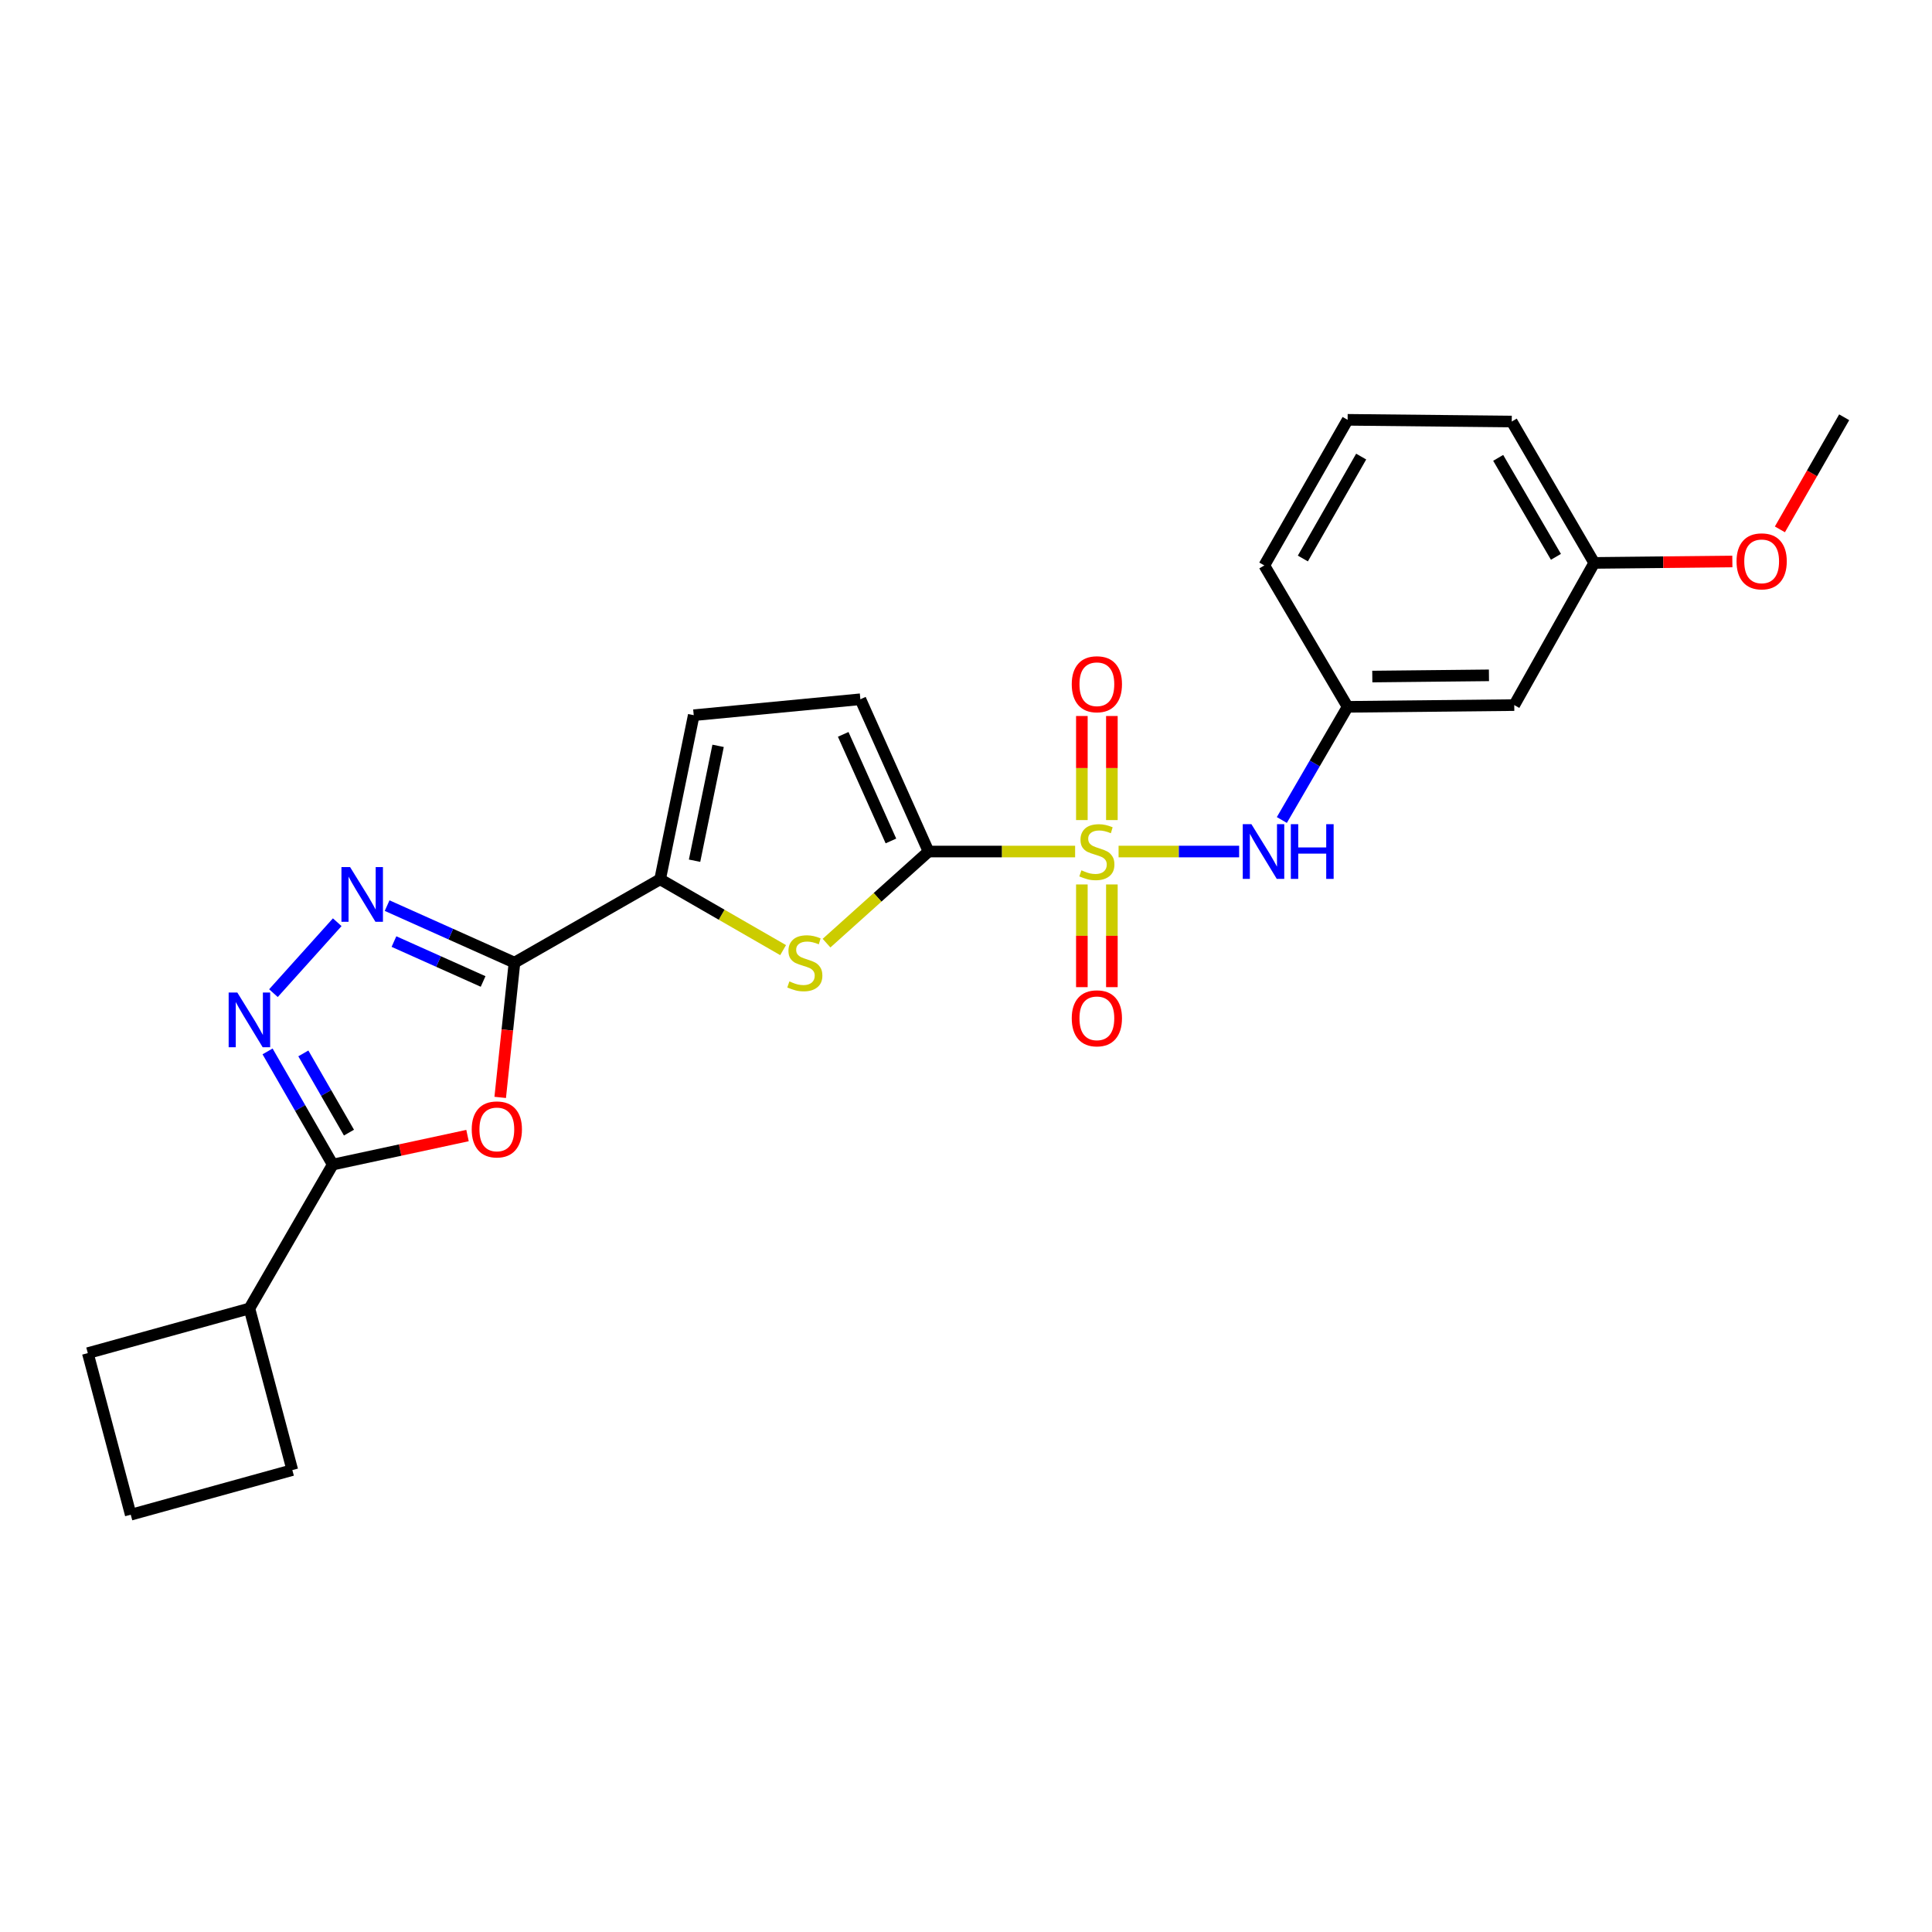 <?xml version='1.0' encoding='iso-8859-1'?>
<svg version='1.1' baseProfile='full'
              xmlns='http://www.w3.org/2000/svg'
                      xmlns:rdkit='http://www.rdkit.org/xml'
                      xmlns:xlink='http://www.w3.org/1999/xlink'
                  xml:space='preserve'
width='1000px' height='1000px' viewBox='0 0 1000 1000'>
<!-- END OF HEADER -->
<rect style='opacity:1.0;fill:#FFFFFF;stroke:none' width='1000' height='1000' x='0' y='0'> </rect>
<path class='bond-0' d='M 556.48,440.755 L 518.547,440.755' style='fill:none;fill-rule:evenodd;stroke:#CCCC00;stroke-width:6px;stroke-linecap:butt;stroke-linejoin:miter;stroke-opacity:1' />
<path class='bond-0' d='M 518.547,440.755 L 480.614,440.755' style='fill:none;fill-rule:evenodd;stroke:#000000;stroke-width:6px;stroke-linecap:butt;stroke-linejoin:miter;stroke-opacity:1' />
<path class='bond-8' d='M 578.974,440.755 L 610.174,440.755' style='fill:none;fill-rule:evenodd;stroke:#CCCC00;stroke-width:6px;stroke-linecap:butt;stroke-linejoin:miter;stroke-opacity:1' />
<path class='bond-8' d='M 610.174,440.755 L 641.374,440.755' style='fill:none;fill-rule:evenodd;stroke:#0000FF;stroke-width:6px;stroke-linecap:butt;stroke-linejoin:miter;stroke-opacity:1' />
<path class='bond-11' d='M 559.97,457.791 L 559.97,484.37' style='fill:none;fill-rule:evenodd;stroke:#CCCC00;stroke-width:6px;stroke-linecap:butt;stroke-linejoin:miter;stroke-opacity:1' />
<path class='bond-11' d='M 559.97,484.37 L 559.97,510.948' style='fill:none;fill-rule:evenodd;stroke:#FF0000;stroke-width:6px;stroke-linecap:butt;stroke-linejoin:miter;stroke-opacity:1' />
<path class='bond-11' d='M 575.506,457.791 L 575.506,484.37' style='fill:none;fill-rule:evenodd;stroke:#CCCC00;stroke-width:6px;stroke-linecap:butt;stroke-linejoin:miter;stroke-opacity:1' />
<path class='bond-11' d='M 575.506,484.37 L 575.506,510.948' style='fill:none;fill-rule:evenodd;stroke:#FF0000;stroke-width:6px;stroke-linecap:butt;stroke-linejoin:miter;stroke-opacity:1' />
<path class='bond-12' d='M 575.506,424.469 L 575.506,397.534' style='fill:none;fill-rule:evenodd;stroke:#CCCC00;stroke-width:6px;stroke-linecap:butt;stroke-linejoin:miter;stroke-opacity:1' />
<path class='bond-12' d='M 575.506,397.534 L 575.506,370.6' style='fill:none;fill-rule:evenodd;stroke:#FF0000;stroke-width:6px;stroke-linecap:butt;stroke-linejoin:miter;stroke-opacity:1' />
<path class='bond-12' d='M 559.97,424.469 L 559.97,397.534' style='fill:none;fill-rule:evenodd;stroke:#CCCC00;stroke-width:6px;stroke-linecap:butt;stroke-linejoin:miter;stroke-opacity:1' />
<path class='bond-12' d='M 559.97,397.534 L 559.97,370.6' style='fill:none;fill-rule:evenodd;stroke:#FF0000;stroke-width:6px;stroke-linecap:butt;stroke-linejoin:miter;stroke-opacity:1' />
<path class='bond-5' d='M 480.614,440.755 L 454.213,464.463' style='fill:none;fill-rule:evenodd;stroke:#000000;stroke-width:6px;stroke-linecap:butt;stroke-linejoin:miter;stroke-opacity:1' />
<path class='bond-5' d='M 454.213,464.463 L 427.811,488.171' style='fill:none;fill-rule:evenodd;stroke:#CCCC00;stroke-width:6px;stroke-linecap:butt;stroke-linejoin:miter;stroke-opacity:1' />
<path class='bond-9' d='M 480.614,440.755 L 445.33,361.935' style='fill:none;fill-rule:evenodd;stroke:#000000;stroke-width:6px;stroke-linecap:butt;stroke-linejoin:miter;stroke-opacity:1' />
<path class='bond-9' d='M 461.141,435.28 L 436.442,380.106' style='fill:none;fill-rule:evenodd;stroke:#000000;stroke-width:6px;stroke-linecap:butt;stroke-linejoin:miter;stroke-opacity:1' />
<path class='bond-1' d='M 266.293,498.256 L 341.678,455.126' style='fill:none;fill-rule:evenodd;stroke:#000000;stroke-width:6px;stroke-linecap:butt;stroke-linejoin:miter;stroke-opacity:1' />
<path class='bond-2' d='M 266.293,498.256 L 262.6,533.134' style='fill:none;fill-rule:evenodd;stroke:#000000;stroke-width:6px;stroke-linecap:butt;stroke-linejoin:miter;stroke-opacity:1' />
<path class='bond-2' d='M 262.6,533.134 L 258.907,568.011' style='fill:none;fill-rule:evenodd;stroke:#FF0000;stroke-width:6px;stroke-linecap:butt;stroke-linejoin:miter;stroke-opacity:1' />
<path class='bond-3' d='M 266.293,498.256 L 233.332,483.501' style='fill:none;fill-rule:evenodd;stroke:#000000;stroke-width:6px;stroke-linecap:butt;stroke-linejoin:miter;stroke-opacity:1' />
<path class='bond-3' d='M 233.332,483.501 L 200.371,468.746' style='fill:none;fill-rule:evenodd;stroke:#0000FF;stroke-width:6px;stroke-linecap:butt;stroke-linejoin:miter;stroke-opacity:1' />
<path class='bond-3' d='M 250.057,508.01 L 226.984,497.682' style='fill:none;fill-rule:evenodd;stroke:#000000;stroke-width:6px;stroke-linecap:butt;stroke-linejoin:miter;stroke-opacity:1' />
<path class='bond-3' d='M 226.984,497.682 L 203.912,487.353' style='fill:none;fill-rule:evenodd;stroke:#0000FF;stroke-width:6px;stroke-linecap:butt;stroke-linejoin:miter;stroke-opacity:1' />
<path class='bond-6' d='M 241.989,587.765 L 207.105,595.273' style='fill:none;fill-rule:evenodd;stroke:#FF0000;stroke-width:6px;stroke-linecap:butt;stroke-linejoin:miter;stroke-opacity:1' />
<path class='bond-6' d='M 207.105,595.273 L 172.221,602.78' style='fill:none;fill-rule:evenodd;stroke:#000000;stroke-width:6px;stroke-linecap:butt;stroke-linejoin:miter;stroke-opacity:1' />
<path class='bond-4' d='M 174.55,477.341 L 141.531,514.056' style='fill:none;fill-rule:evenodd;stroke:#0000FF;stroke-width:6px;stroke-linecap:butt;stroke-linejoin:miter;stroke-opacity:1' />
<path class='bond-27' d='M 138.49,544.208 L 155.355,573.494' style='fill:none;fill-rule:evenodd;stroke:#0000FF;stroke-width:6px;stroke-linecap:butt;stroke-linejoin:miter;stroke-opacity:1' />
<path class='bond-27' d='M 155.355,573.494 L 172.221,602.78' style='fill:none;fill-rule:evenodd;stroke:#000000;stroke-width:6px;stroke-linecap:butt;stroke-linejoin:miter;stroke-opacity:1' />
<path class='bond-27' d='M 157.013,545.241 L 168.819,565.741' style='fill:none;fill-rule:evenodd;stroke:#0000FF;stroke-width:6px;stroke-linecap:butt;stroke-linejoin:miter;stroke-opacity:1' />
<path class='bond-27' d='M 168.819,565.741 L 180.625,586.241' style='fill:none;fill-rule:evenodd;stroke:#000000;stroke-width:6px;stroke-linecap:butt;stroke-linejoin:miter;stroke-opacity:1' />
<path class='bond-7' d='M 405.339,491.784 L 373.508,473.455' style='fill:none;fill-rule:evenodd;stroke:#CCCC00;stroke-width:6px;stroke-linecap:butt;stroke-linejoin:miter;stroke-opacity:1' />
<path class='bond-7' d='M 373.508,473.455 L 341.678,455.126' style='fill:none;fill-rule:evenodd;stroke:#000000;stroke-width:6px;stroke-linecap:butt;stroke-linejoin:miter;stroke-opacity:1' />
<path class='bond-14' d='M 172.221,602.78 L 129.091,677.268' style='fill:none;fill-rule:evenodd;stroke:#000000;stroke-width:6px;stroke-linecap:butt;stroke-linejoin:miter;stroke-opacity:1' />
<path class='bond-25' d='M 341.678,455.126 L 359.078,370.187' style='fill:none;fill-rule:evenodd;stroke:#000000;stroke-width:6px;stroke-linecap:butt;stroke-linejoin:miter;stroke-opacity:1' />
<path class='bond-25' d='M 359.508,445.503 L 371.688,386.045' style='fill:none;fill-rule:evenodd;stroke:#000000;stroke-width:6px;stroke-linecap:butt;stroke-linejoin:miter;stroke-opacity:1' />
<path class='bond-13' d='M 663.479,424.429 L 680.502,395.142' style='fill:none;fill-rule:evenodd;stroke:#0000FF;stroke-width:6px;stroke-linecap:butt;stroke-linejoin:miter;stroke-opacity:1' />
<path class='bond-13' d='M 680.502,395.142 L 697.525,365.854' style='fill:none;fill-rule:evenodd;stroke:#000000;stroke-width:6px;stroke-linecap:butt;stroke-linejoin:miter;stroke-opacity:1' />
<path class='bond-10' d='M 445.33,361.935 L 359.078,370.187' style='fill:none;fill-rule:evenodd;stroke:#000000;stroke-width:6px;stroke-linecap:butt;stroke-linejoin:miter;stroke-opacity:1' />
<path class='bond-15' d='M 697.525,365.854 L 783.777,364.956' style='fill:none;fill-rule:evenodd;stroke:#000000;stroke-width:6px;stroke-linecap:butt;stroke-linejoin:miter;stroke-opacity:1' />
<path class='bond-15' d='M 710.301,350.184 L 770.678,349.555' style='fill:none;fill-rule:evenodd;stroke:#000000;stroke-width:6px;stroke-linecap:butt;stroke-linejoin:miter;stroke-opacity:1' />
<path class='bond-20' d='M 697.525,365.854 L 654.404,292.67' style='fill:none;fill-rule:evenodd;stroke:#000000;stroke-width:6px;stroke-linecap:butt;stroke-linejoin:miter;stroke-opacity:1' />
<path class='bond-21' d='M 129.091,677.268 L 151.308,760.904' style='fill:none;fill-rule:evenodd;stroke:#000000;stroke-width:6px;stroke-linecap:butt;stroke-linejoin:miter;stroke-opacity:1' />
<path class='bond-22' d='M 129.091,677.268 L 45.455,700.382' style='fill:none;fill-rule:evenodd;stroke:#000000;stroke-width:6px;stroke-linecap:butt;stroke-linejoin:miter;stroke-opacity:1' />
<path class='bond-16' d='M 783.777,364.956 L 825.172,291.366' style='fill:none;fill-rule:evenodd;stroke:#000000;stroke-width:6px;stroke-linecap:butt;stroke-linejoin:miter;stroke-opacity:1' />
<path class='bond-17' d='M 825.172,291.366 L 860.918,290.996' style='fill:none;fill-rule:evenodd;stroke:#000000;stroke-width:6px;stroke-linecap:butt;stroke-linejoin:miter;stroke-opacity:1' />
<path class='bond-17' d='M 860.918,290.996 L 896.663,290.626' style='fill:none;fill-rule:evenodd;stroke:#FF0000;stroke-width:6px;stroke-linecap:butt;stroke-linejoin:miter;stroke-opacity:1' />
<path class='bond-26' d='M 825.172,291.366 L 782.474,218.182' style='fill:none;fill-rule:evenodd;stroke:#000000;stroke-width:6px;stroke-linecap:butt;stroke-linejoin:miter;stroke-opacity:1' />
<path class='bond-26' d='M 805.348,288.218 L 775.459,236.989' style='fill:none;fill-rule:evenodd;stroke:#000000;stroke-width:6px;stroke-linecap:butt;stroke-linejoin:miter;stroke-opacity:1' />
<path class='bond-24' d='M 921.273,274.002 L 937.909,244.992' style='fill:none;fill-rule:evenodd;stroke:#FF0000;stroke-width:6px;stroke-linecap:butt;stroke-linejoin:miter;stroke-opacity:1' />
<path class='bond-24' d='M 937.909,244.992 L 954.545,215.981' style='fill:none;fill-rule:evenodd;stroke:#000000;stroke-width:6px;stroke-linecap:butt;stroke-linejoin:miter;stroke-opacity:1' />
<path class='bond-18' d='M 697.525,217.302 L 654.404,292.67' style='fill:none;fill-rule:evenodd;stroke:#000000;stroke-width:6px;stroke-linecap:butt;stroke-linejoin:miter;stroke-opacity:1' />
<path class='bond-18' d='M 704.542,236.323 L 674.357,289.08' style='fill:none;fill-rule:evenodd;stroke:#000000;stroke-width:6px;stroke-linecap:butt;stroke-linejoin:miter;stroke-opacity:1' />
<path class='bond-23' d='M 697.525,217.302 L 782.474,218.182' style='fill:none;fill-rule:evenodd;stroke:#000000;stroke-width:6px;stroke-linecap:butt;stroke-linejoin:miter;stroke-opacity:1' />
<path class='bond-19' d='M 67.671,784.019 L 45.455,700.382' style='fill:none;fill-rule:evenodd;stroke:#000000;stroke-width:6px;stroke-linecap:butt;stroke-linejoin:miter;stroke-opacity:1' />
<path class='bond-28' d='M 67.671,784.019 L 151.308,760.904' style='fill:none;fill-rule:evenodd;stroke:#000000;stroke-width:6px;stroke-linecap:butt;stroke-linejoin:miter;stroke-opacity:1' />
<path  class='atom-0' d='M 559.738 450.475
Q 560.058 450.595, 561.378 451.155
Q 562.698 451.715, 564.138 452.075
Q 565.618 452.395, 567.058 452.395
Q 569.738 452.395, 571.298 451.115
Q 572.858 449.795, 572.858 447.515
Q 572.858 445.955, 572.058 444.995
Q 571.298 444.035, 570.098 443.515
Q 568.898 442.995, 566.898 442.395
Q 564.378 441.635, 562.858 440.915
Q 561.378 440.195, 560.298 438.675
Q 559.258 437.155, 559.258 434.595
Q 559.258 431.035, 561.658 428.835
Q 564.098 426.635, 568.898 426.635
Q 572.178 426.635, 575.898 428.195
L 574.978 431.275
Q 571.578 429.875, 569.018 429.875
Q 566.258 429.875, 564.738 431.035
Q 563.218 432.155, 563.258 434.115
Q 563.258 435.635, 564.018 436.555
Q 564.818 437.475, 565.938 437.995
Q 567.098 438.515, 569.018 439.115
Q 571.578 439.915, 573.098 440.715
Q 574.618 441.515, 575.698 443.155
Q 576.818 444.755, 576.818 447.515
Q 576.818 451.435, 574.178 453.555
Q 571.578 455.635, 567.218 455.635
Q 564.698 455.635, 562.778 455.075
Q 560.898 454.555, 558.658 453.635
L 559.738 450.475
' fill='#CCCC00'/>
<path  class='atom-3' d='M 244.161 584.58
Q 244.161 577.78, 247.521 573.98
Q 250.881 570.18, 257.161 570.18
Q 263.441 570.18, 266.801 573.98
Q 270.161 577.78, 270.161 584.58
Q 270.161 591.46, 266.761 595.38
Q 263.361 599.26, 257.161 599.26
Q 250.921 599.26, 247.521 595.38
Q 244.161 591.5, 244.161 584.58
M 257.161 596.06
Q 261.481 596.06, 263.801 593.18
Q 266.161 590.26, 266.161 584.58
Q 266.161 579.02, 263.801 576.22
Q 261.481 573.38, 257.161 573.38
Q 252.841 573.38, 250.481 576.18
Q 248.161 578.98, 248.161 584.58
Q 248.161 590.3, 250.481 593.18
Q 252.841 596.06, 257.161 596.06
' fill='#FF0000'/>
<path  class='atom-4' d='M 181.212 448.812
L 190.492 463.812
Q 191.412 465.292, 192.892 467.972
Q 194.372 470.652, 194.452 470.812
L 194.452 448.812
L 198.212 448.812
L 198.212 477.132
L 194.332 477.132
L 184.372 460.732
Q 183.212 458.812, 181.972 456.612
Q 180.772 454.412, 180.412 453.732
L 180.412 477.132
L 176.732 477.132
L 176.732 448.812
L 181.212 448.812
' fill='#0000FF'/>
<path  class='atom-5' d='M 122.831 513.727
L 132.111 528.727
Q 133.031 530.207, 134.511 532.887
Q 135.991 535.567, 136.071 535.727
L 136.071 513.727
L 139.831 513.727
L 139.831 542.047
L 135.951 542.047
L 125.991 525.647
Q 124.831 523.727, 123.591 521.527
Q 122.391 519.327, 122.031 518.647
L 122.031 542.047
L 118.351 542.047
L 118.351 513.727
L 122.831 513.727
' fill='#0000FF'/>
<path  class='atom-6' d='M 408.579 507.976
Q 408.899 508.096, 410.219 508.656
Q 411.539 509.216, 412.979 509.576
Q 414.459 509.896, 415.899 509.896
Q 418.579 509.896, 420.139 508.616
Q 421.699 507.296, 421.699 505.016
Q 421.699 503.456, 420.899 502.496
Q 420.139 501.536, 418.939 501.016
Q 417.739 500.496, 415.739 499.896
Q 413.219 499.136, 411.699 498.416
Q 410.219 497.696, 409.139 496.176
Q 408.099 494.656, 408.099 492.096
Q 408.099 488.536, 410.499 486.336
Q 412.939 484.136, 417.739 484.136
Q 421.019 484.136, 424.739 485.696
L 423.819 488.776
Q 420.419 487.376, 417.859 487.376
Q 415.099 487.376, 413.579 488.536
Q 412.059 489.656, 412.099 491.616
Q 412.099 493.136, 412.859 494.056
Q 413.659 494.976, 414.779 495.496
Q 415.939 496.016, 417.859 496.616
Q 420.419 497.416, 421.939 498.216
Q 423.459 499.016, 424.539 500.656
Q 425.659 502.256, 425.659 505.016
Q 425.659 508.936, 423.019 511.056
Q 420.419 513.136, 416.059 513.136
Q 413.539 513.136, 411.619 512.576
Q 409.739 512.056, 407.499 511.136
L 408.579 507.976
' fill='#CCCC00'/>
<path  class='atom-9' d='M 647.729 426.595
L 657.009 441.595
Q 657.929 443.075, 659.409 445.755
Q 660.889 448.435, 660.969 448.595
L 660.969 426.595
L 664.729 426.595
L 664.729 454.915
L 660.849 454.915
L 650.889 438.515
Q 649.729 436.595, 648.489 434.395
Q 647.289 432.195, 646.929 431.515
L 646.929 454.915
L 643.249 454.915
L 643.249 426.595
L 647.729 426.595
' fill='#0000FF'/>
<path  class='atom-9' d='M 668.129 426.595
L 671.969 426.595
L 671.969 438.635
L 686.449 438.635
L 686.449 426.595
L 690.289 426.595
L 690.289 454.915
L 686.449 454.915
L 686.449 441.835
L 671.969 441.835
L 671.969 454.915
L 668.129 454.915
L 668.129 426.595
' fill='#0000FF'/>
<path  class='atom-12' d='M 554.738 527.078
Q 554.738 520.278, 558.098 516.478
Q 561.458 512.678, 567.738 512.678
Q 574.018 512.678, 577.378 516.478
Q 580.738 520.278, 580.738 527.078
Q 580.738 533.958, 577.338 537.878
Q 573.938 541.758, 567.738 541.758
Q 561.498 541.758, 558.098 537.878
Q 554.738 533.998, 554.738 527.078
M 567.738 538.558
Q 572.058 538.558, 574.378 535.678
Q 576.738 532.758, 576.738 527.078
Q 576.738 521.518, 574.378 518.718
Q 572.058 515.878, 567.738 515.878
Q 563.418 515.878, 561.058 518.678
Q 558.738 521.478, 558.738 527.078
Q 558.738 532.798, 561.058 535.678
Q 563.418 538.558, 567.738 538.558
' fill='#FF0000'/>
<path  class='atom-13' d='M 554.738 354.161
Q 554.738 347.361, 558.098 343.561
Q 561.458 339.761, 567.738 339.761
Q 574.018 339.761, 577.378 343.561
Q 580.738 347.361, 580.738 354.161
Q 580.738 361.041, 577.338 364.961
Q 573.938 368.841, 567.738 368.841
Q 561.498 368.841, 558.098 364.961
Q 554.738 361.081, 554.738 354.161
M 567.738 365.641
Q 572.058 365.641, 574.378 362.761
Q 576.738 359.841, 576.738 354.161
Q 576.738 348.601, 574.378 345.801
Q 572.058 342.961, 567.738 342.961
Q 563.418 342.961, 561.058 345.761
Q 558.738 348.561, 558.738 354.161
Q 558.738 359.881, 561.058 362.761
Q 563.418 365.641, 567.738 365.641
' fill='#FF0000'/>
<path  class='atom-18' d='M 898.83 290.549
Q 898.83 283.749, 902.19 279.949
Q 905.55 276.149, 911.83 276.149
Q 918.11 276.149, 921.47 279.949
Q 924.83 283.749, 924.83 290.549
Q 924.83 297.429, 921.43 301.349
Q 918.03 305.229, 911.83 305.229
Q 905.59 305.229, 902.19 301.349
Q 898.83 297.469, 898.83 290.549
M 911.83 302.029
Q 916.15 302.029, 918.47 299.149
Q 920.83 296.229, 920.83 290.549
Q 920.83 284.989, 918.47 282.189
Q 916.15 279.349, 911.83 279.349
Q 907.51 279.349, 905.15 282.149
Q 902.83 284.949, 902.83 290.549
Q 902.83 296.269, 905.15 299.149
Q 907.51 302.029, 911.83 302.029
' fill='#FF0000'/>
</svg>
